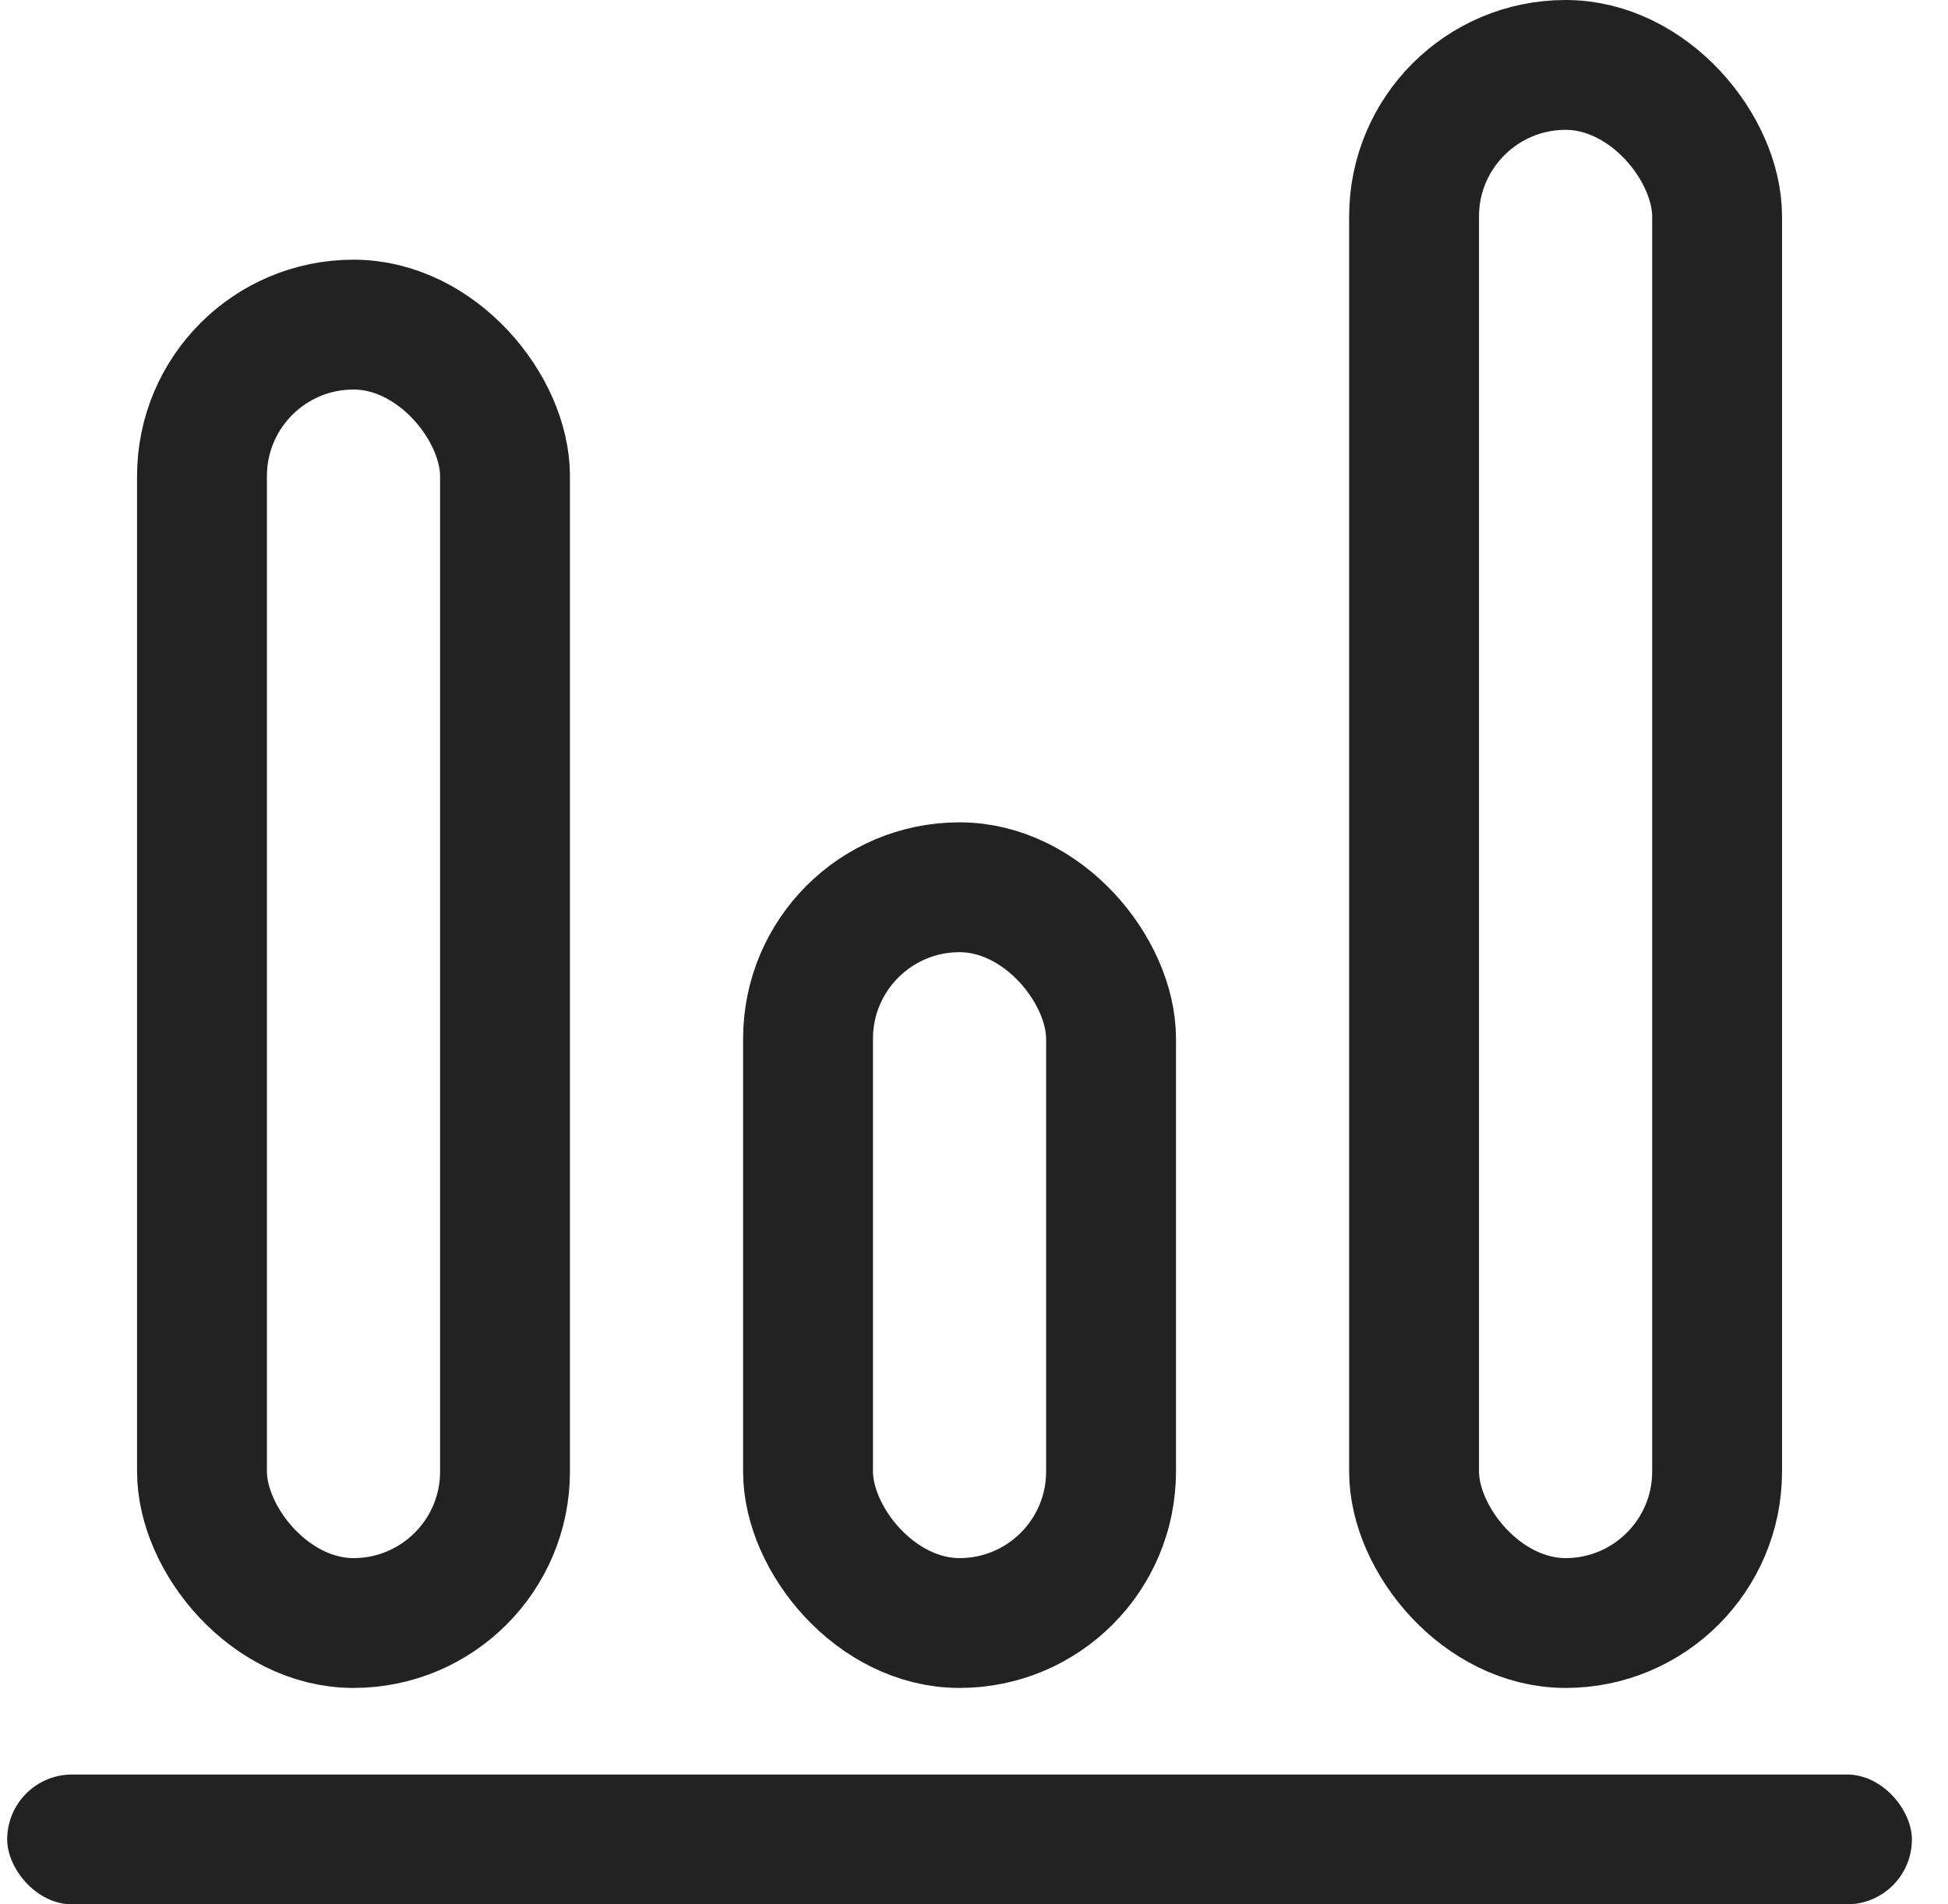 <svg fill="none" height="44" viewBox="0 0 45 44" width="45" xmlns="http://www.w3.org/2000/svg" xmlns:xlink="http://www.w3.org/1999/xlink"><clipPath id="a"><path d="m.166 0h44v44h-44z"/></clipPath><g clip-path="url(#a)"><g stroke="#222222" stroke-width="3"><rect height="30" rx="3.5" width="7" x="4.666" y="7.5"/><rect height="17" rx="3.5" width="7" x="18.666" y="20.5"/><rect height="36" rx="3.5" width="7" x="32.666" y="1.5"/></g><rect fill="#222222" height="3" rx="1.5" width="44" x=".166" y="41"/></g></svg>